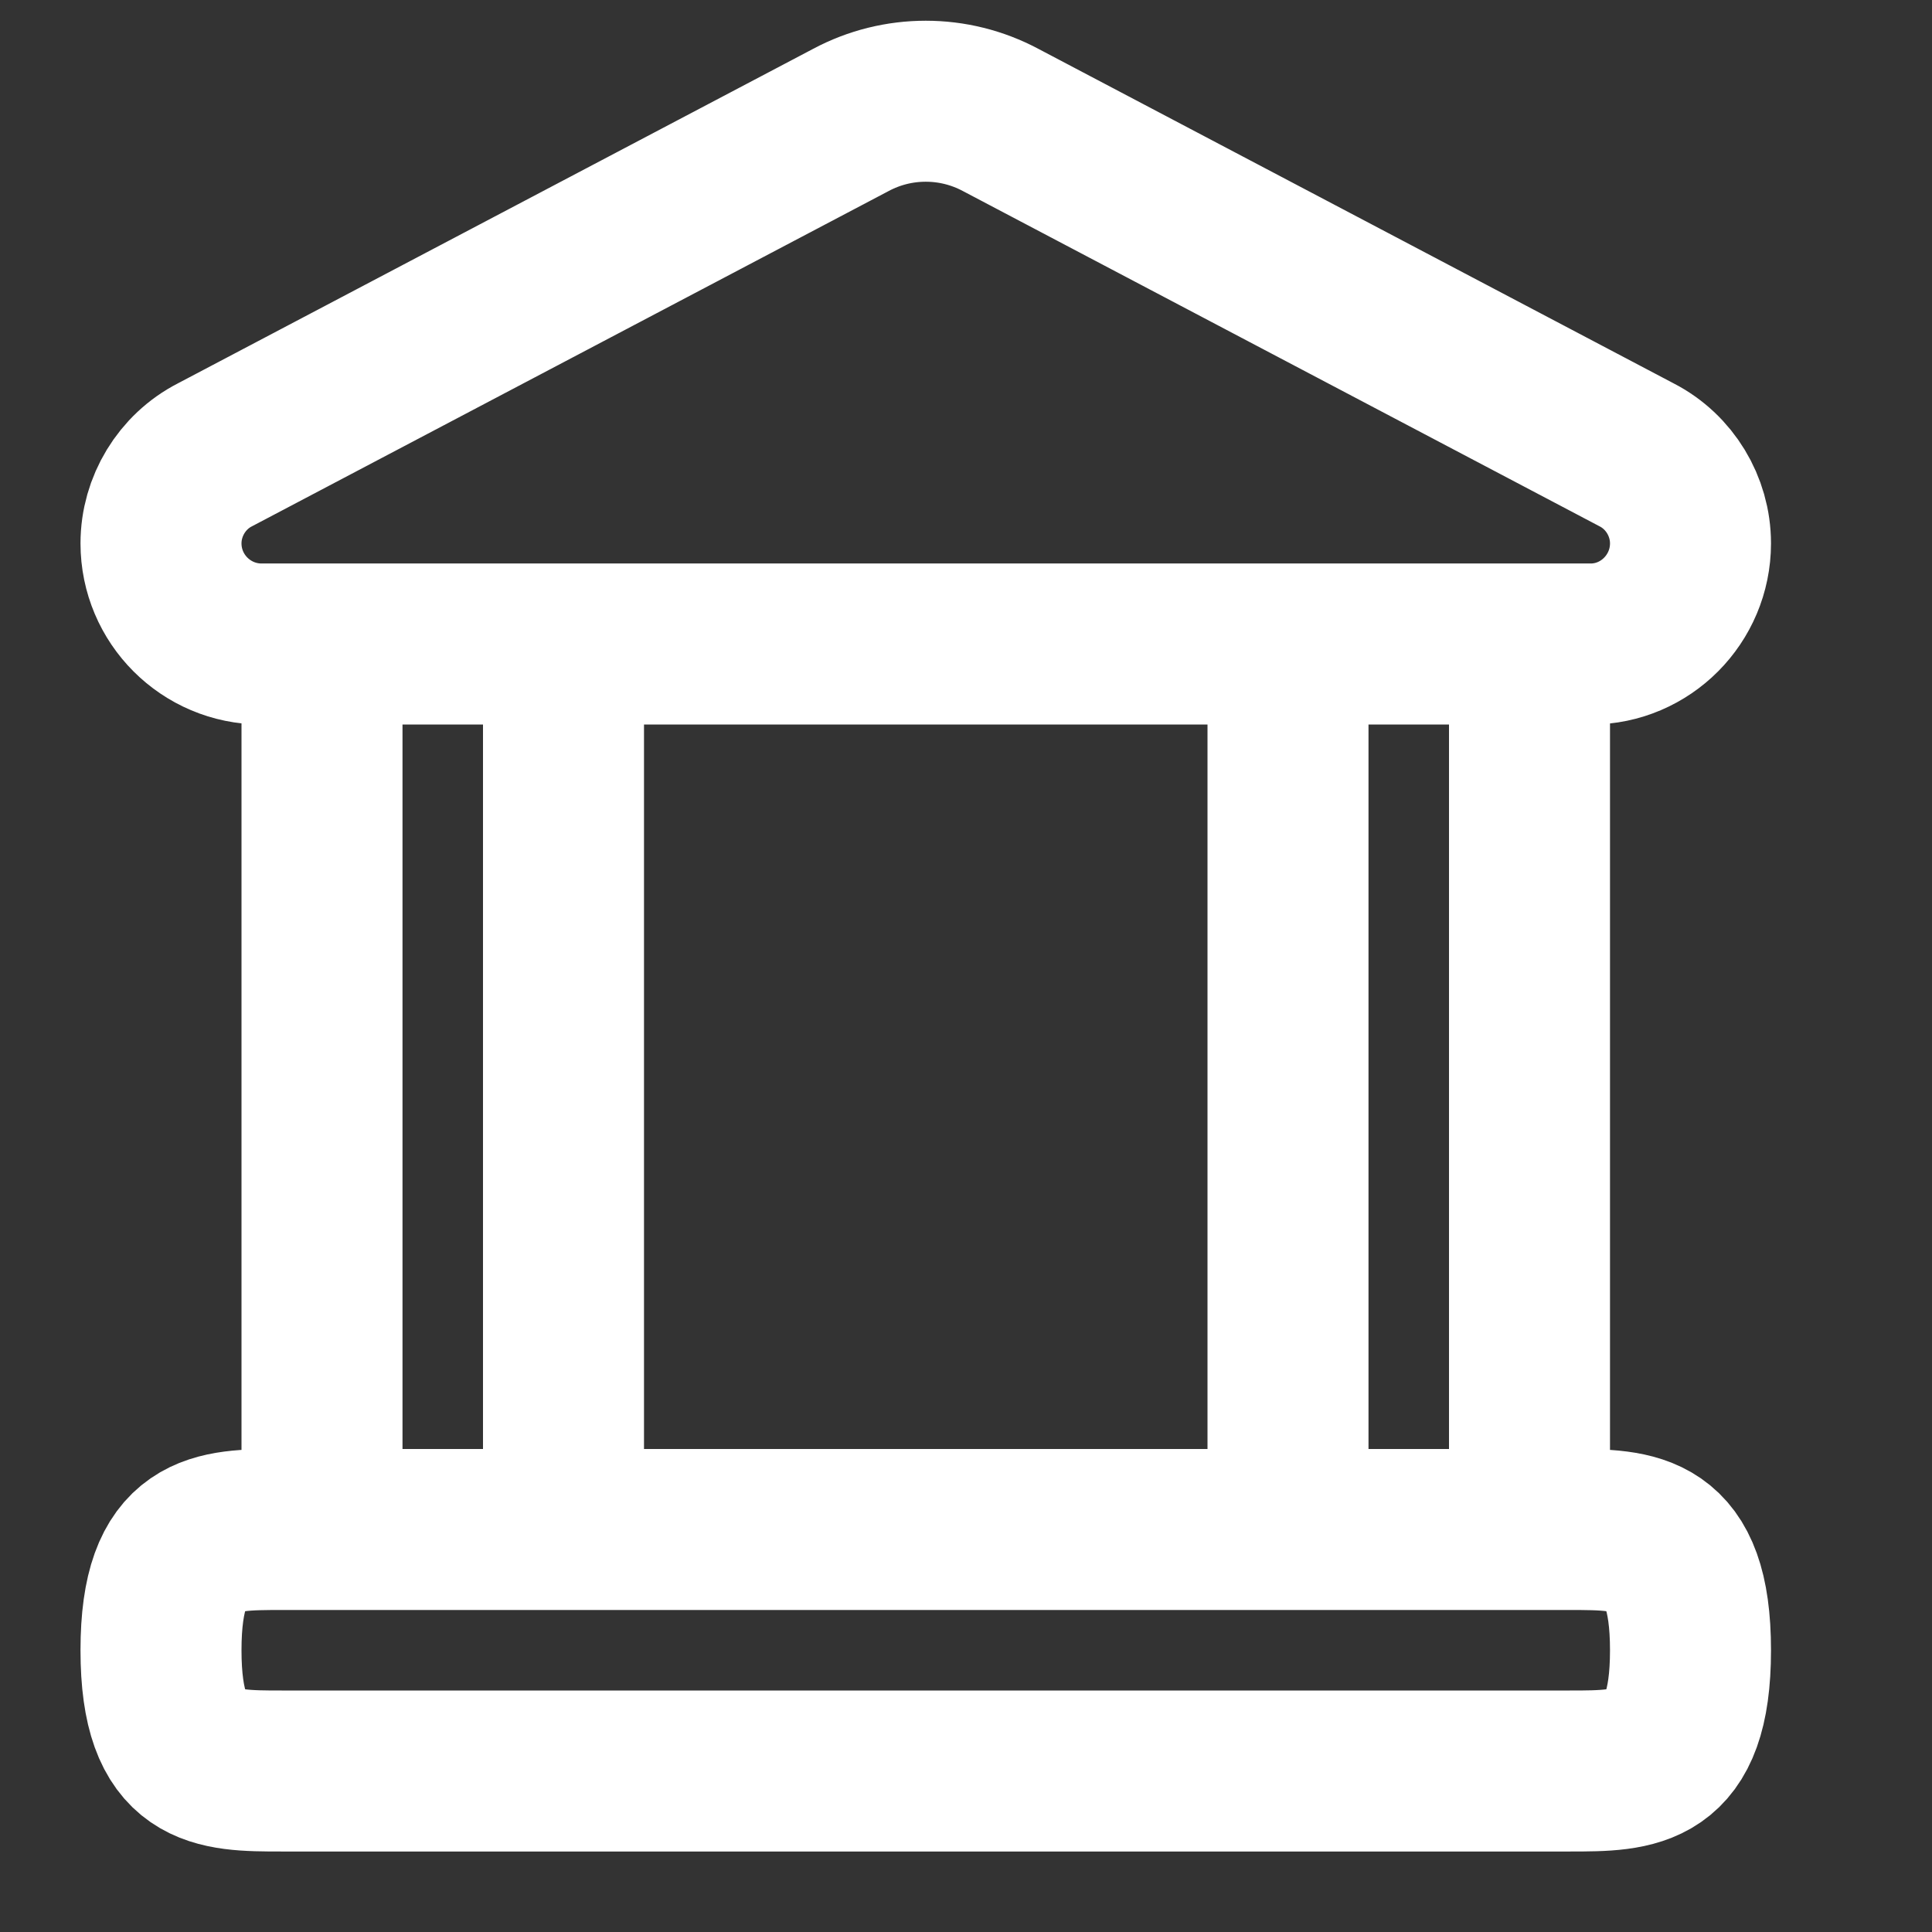 <svg width="24" height="24" viewBox="0 0 24 24" fill="none" xmlns="http://www.w3.org/2000/svg" display="ACCENT" class="css-1j69pkj e7rxxhh0"><rect x="0" y="0" width="24" height="24" fill="#333333" stroke="none"/><path d="M4 8V18.5M7 18.5V8M16 8V18.5M19 18.5V8M3.5 22H19.5C20.33 22 21 22 21 20.5C21 19 20.33 19 19.5 19H3.5C2.67 19 2 19 2 20.5C2 22 2.67 22 3.5 22ZM10.57 1.49L2.67 5.65C2.26 5.86 2 6.29 2 6.75C2 7.44 2.56 8 3.25 8H19.76C20.44 8 21 7.44 21 6.75C21 6.29 20.74 5.86 20.33 5.65L12.43 1.49C11.85 1.18 11.15 1.18 10.57 1.49Z" stroke="#FFFFFF" stroke-width="2"></path><defs><rect width="24" height="24" fill="white"></rect></defs></svg>
